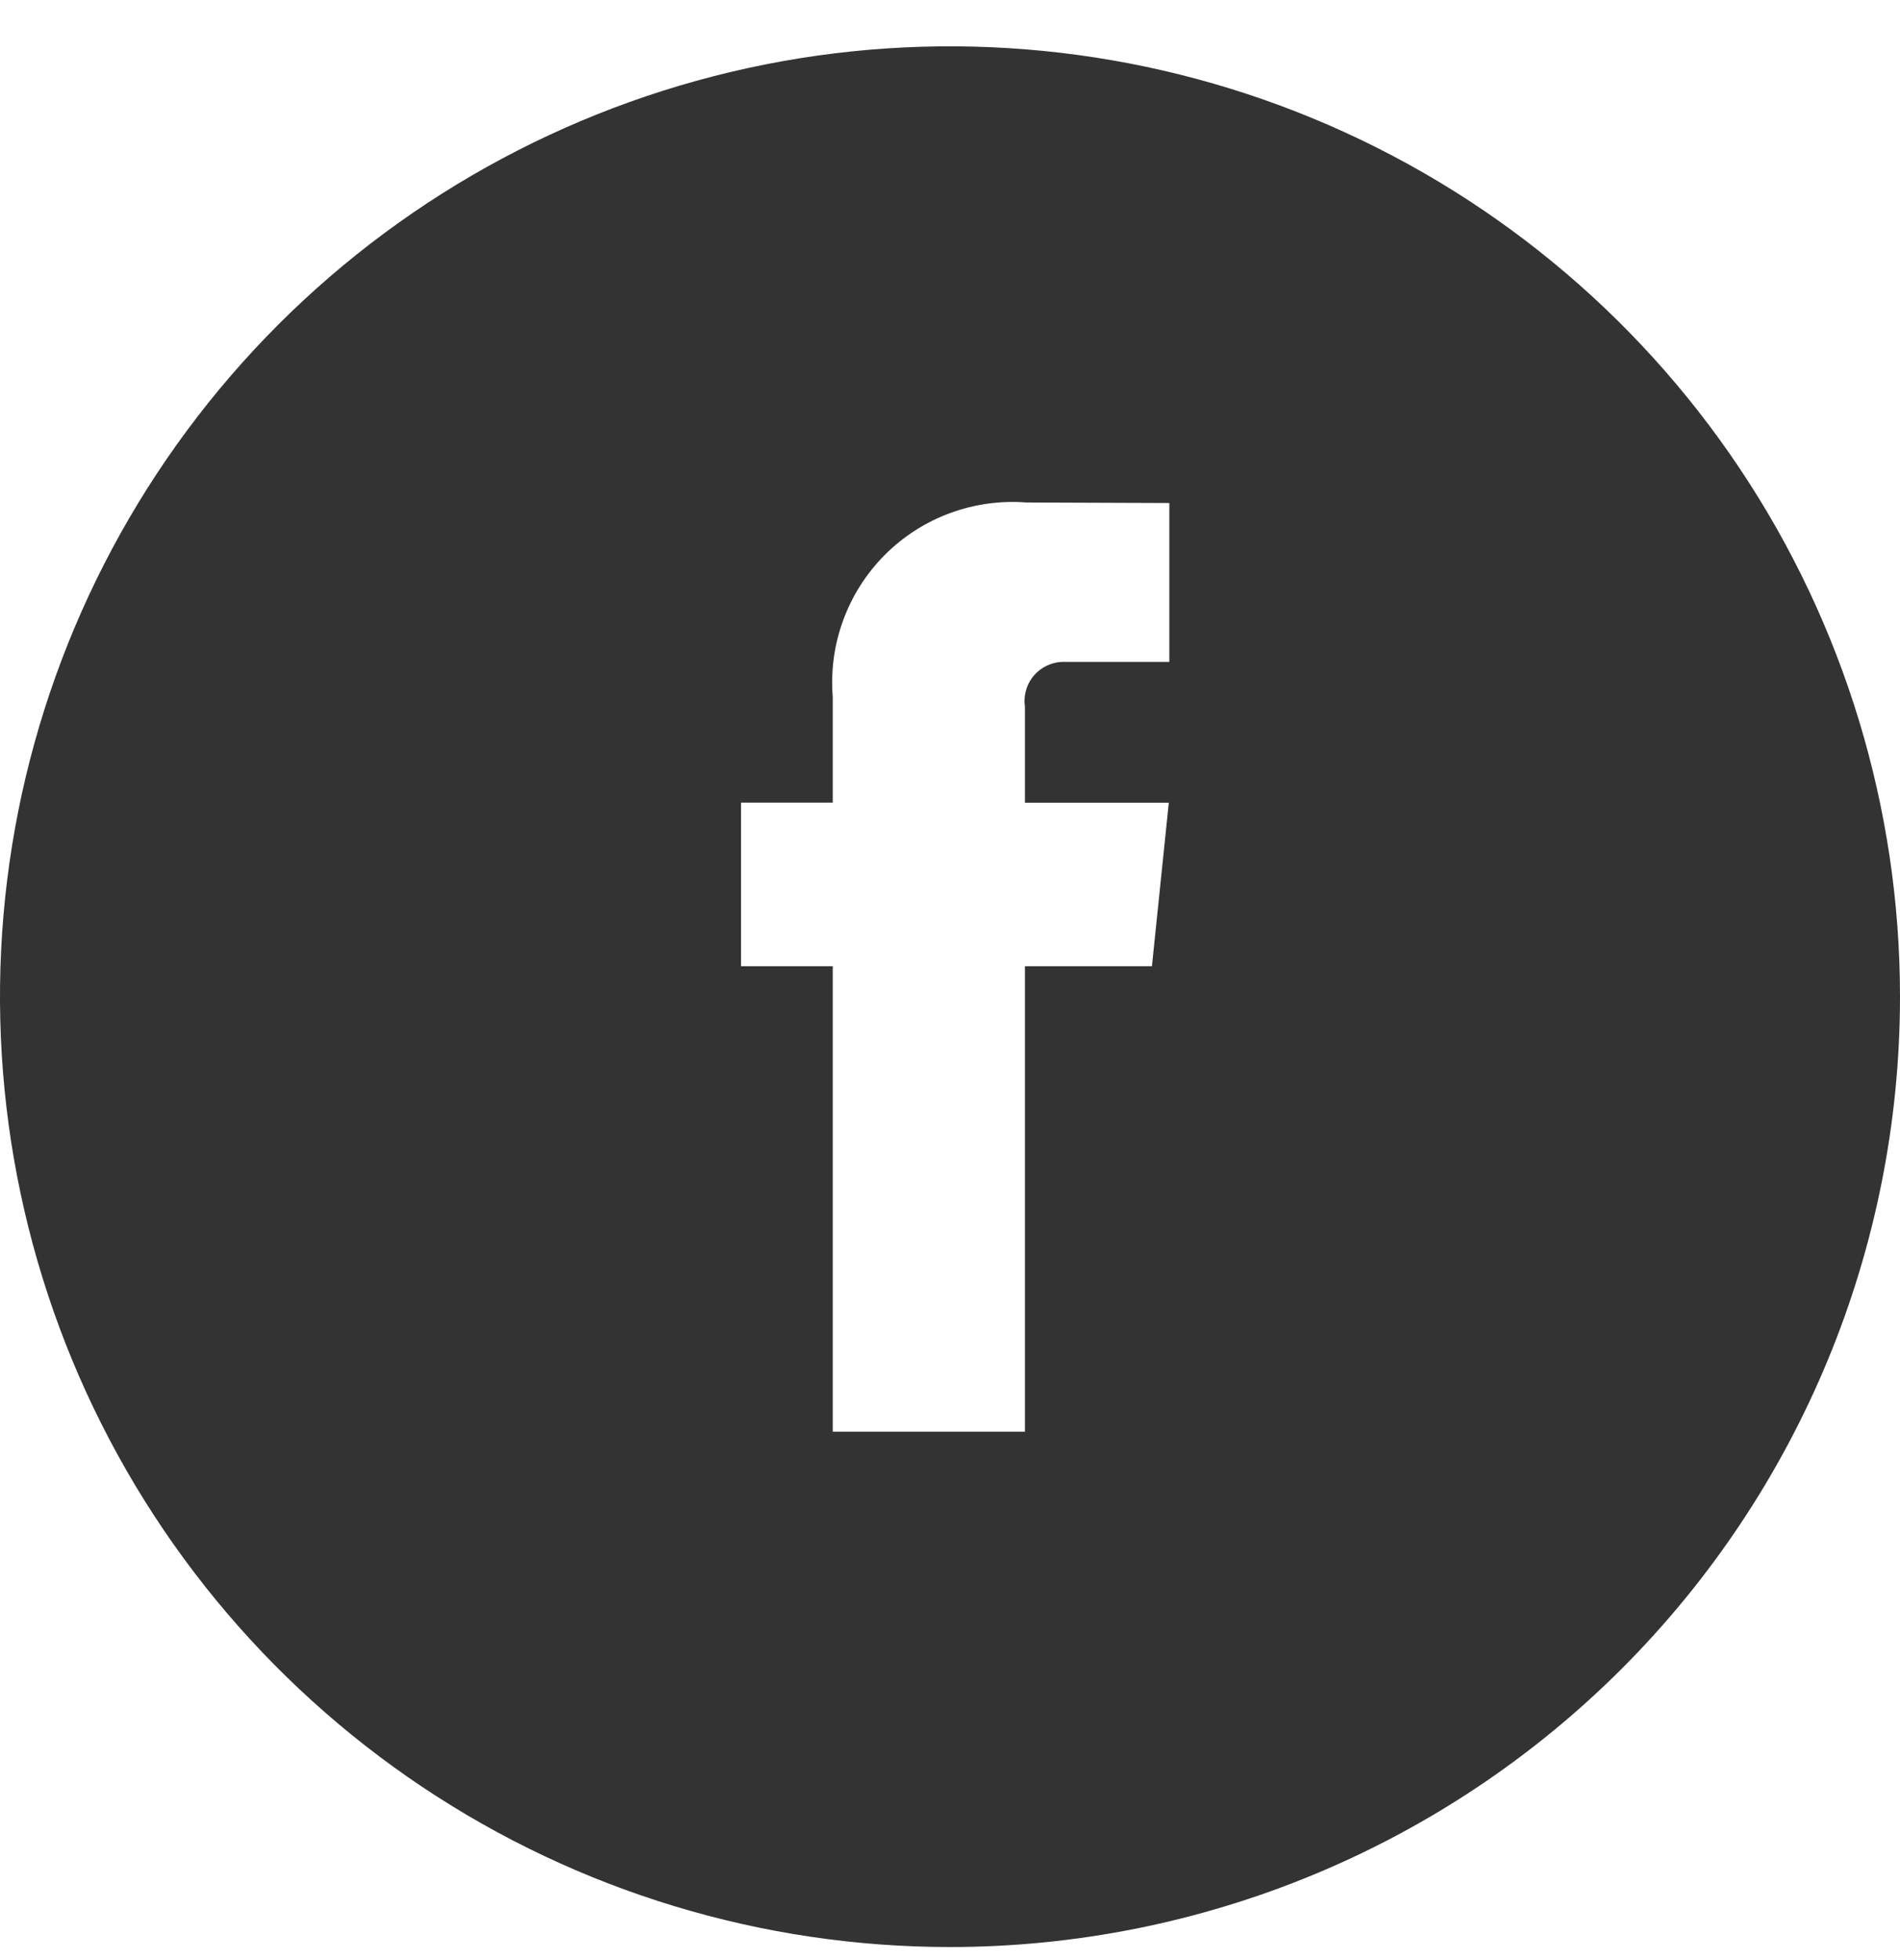 <svg width="32" height="33" viewBox="0 0 32 33" fill="none" xmlns="http://www.w3.org/2000/svg">
<path fill-rule="evenodd" clip-rule="evenodd" d="M16 32.78C12.835 32.78 9.742 31.842 7.111 30.084C4.48 28.325 2.429 25.827 1.218 22.903C0.007 19.979 -0.31 16.762 0.307 13.659C0.925 10.555 2.449 7.704 4.686 5.466C6.924 3.229 9.775 1.705 12.879 1.087C15.982 0.47 19.199 0.787 22.123 1.998C25.047 3.209 27.545 5.26 29.303 7.891C31.061 10.522 32 13.616 32 16.78C32 21.023 30.314 25.093 27.314 28.094C24.313 31.094 20.243 32.78 16 32.78ZM19.401 16.267L19.685 13.515H17.262V11.894C17.248 11.798 17.256 11.7 17.285 11.607C17.313 11.514 17.362 11.429 17.428 11.357C17.493 11.286 17.574 11.23 17.664 11.193C17.753 11.156 17.85 11.139 17.947 11.144H19.694V8.469L17.289 8.46C16.851 8.426 16.411 8.487 15.999 8.639C15.587 8.791 15.213 9.031 14.902 9.342C14.592 9.653 14.353 10.028 14.202 10.44C14.05 10.852 13.99 11.293 14.025 11.73V13.513H12.48V16.267H14.025V24.104H17.262V16.267H19.401Z" fill="#333333"/>
</svg>
